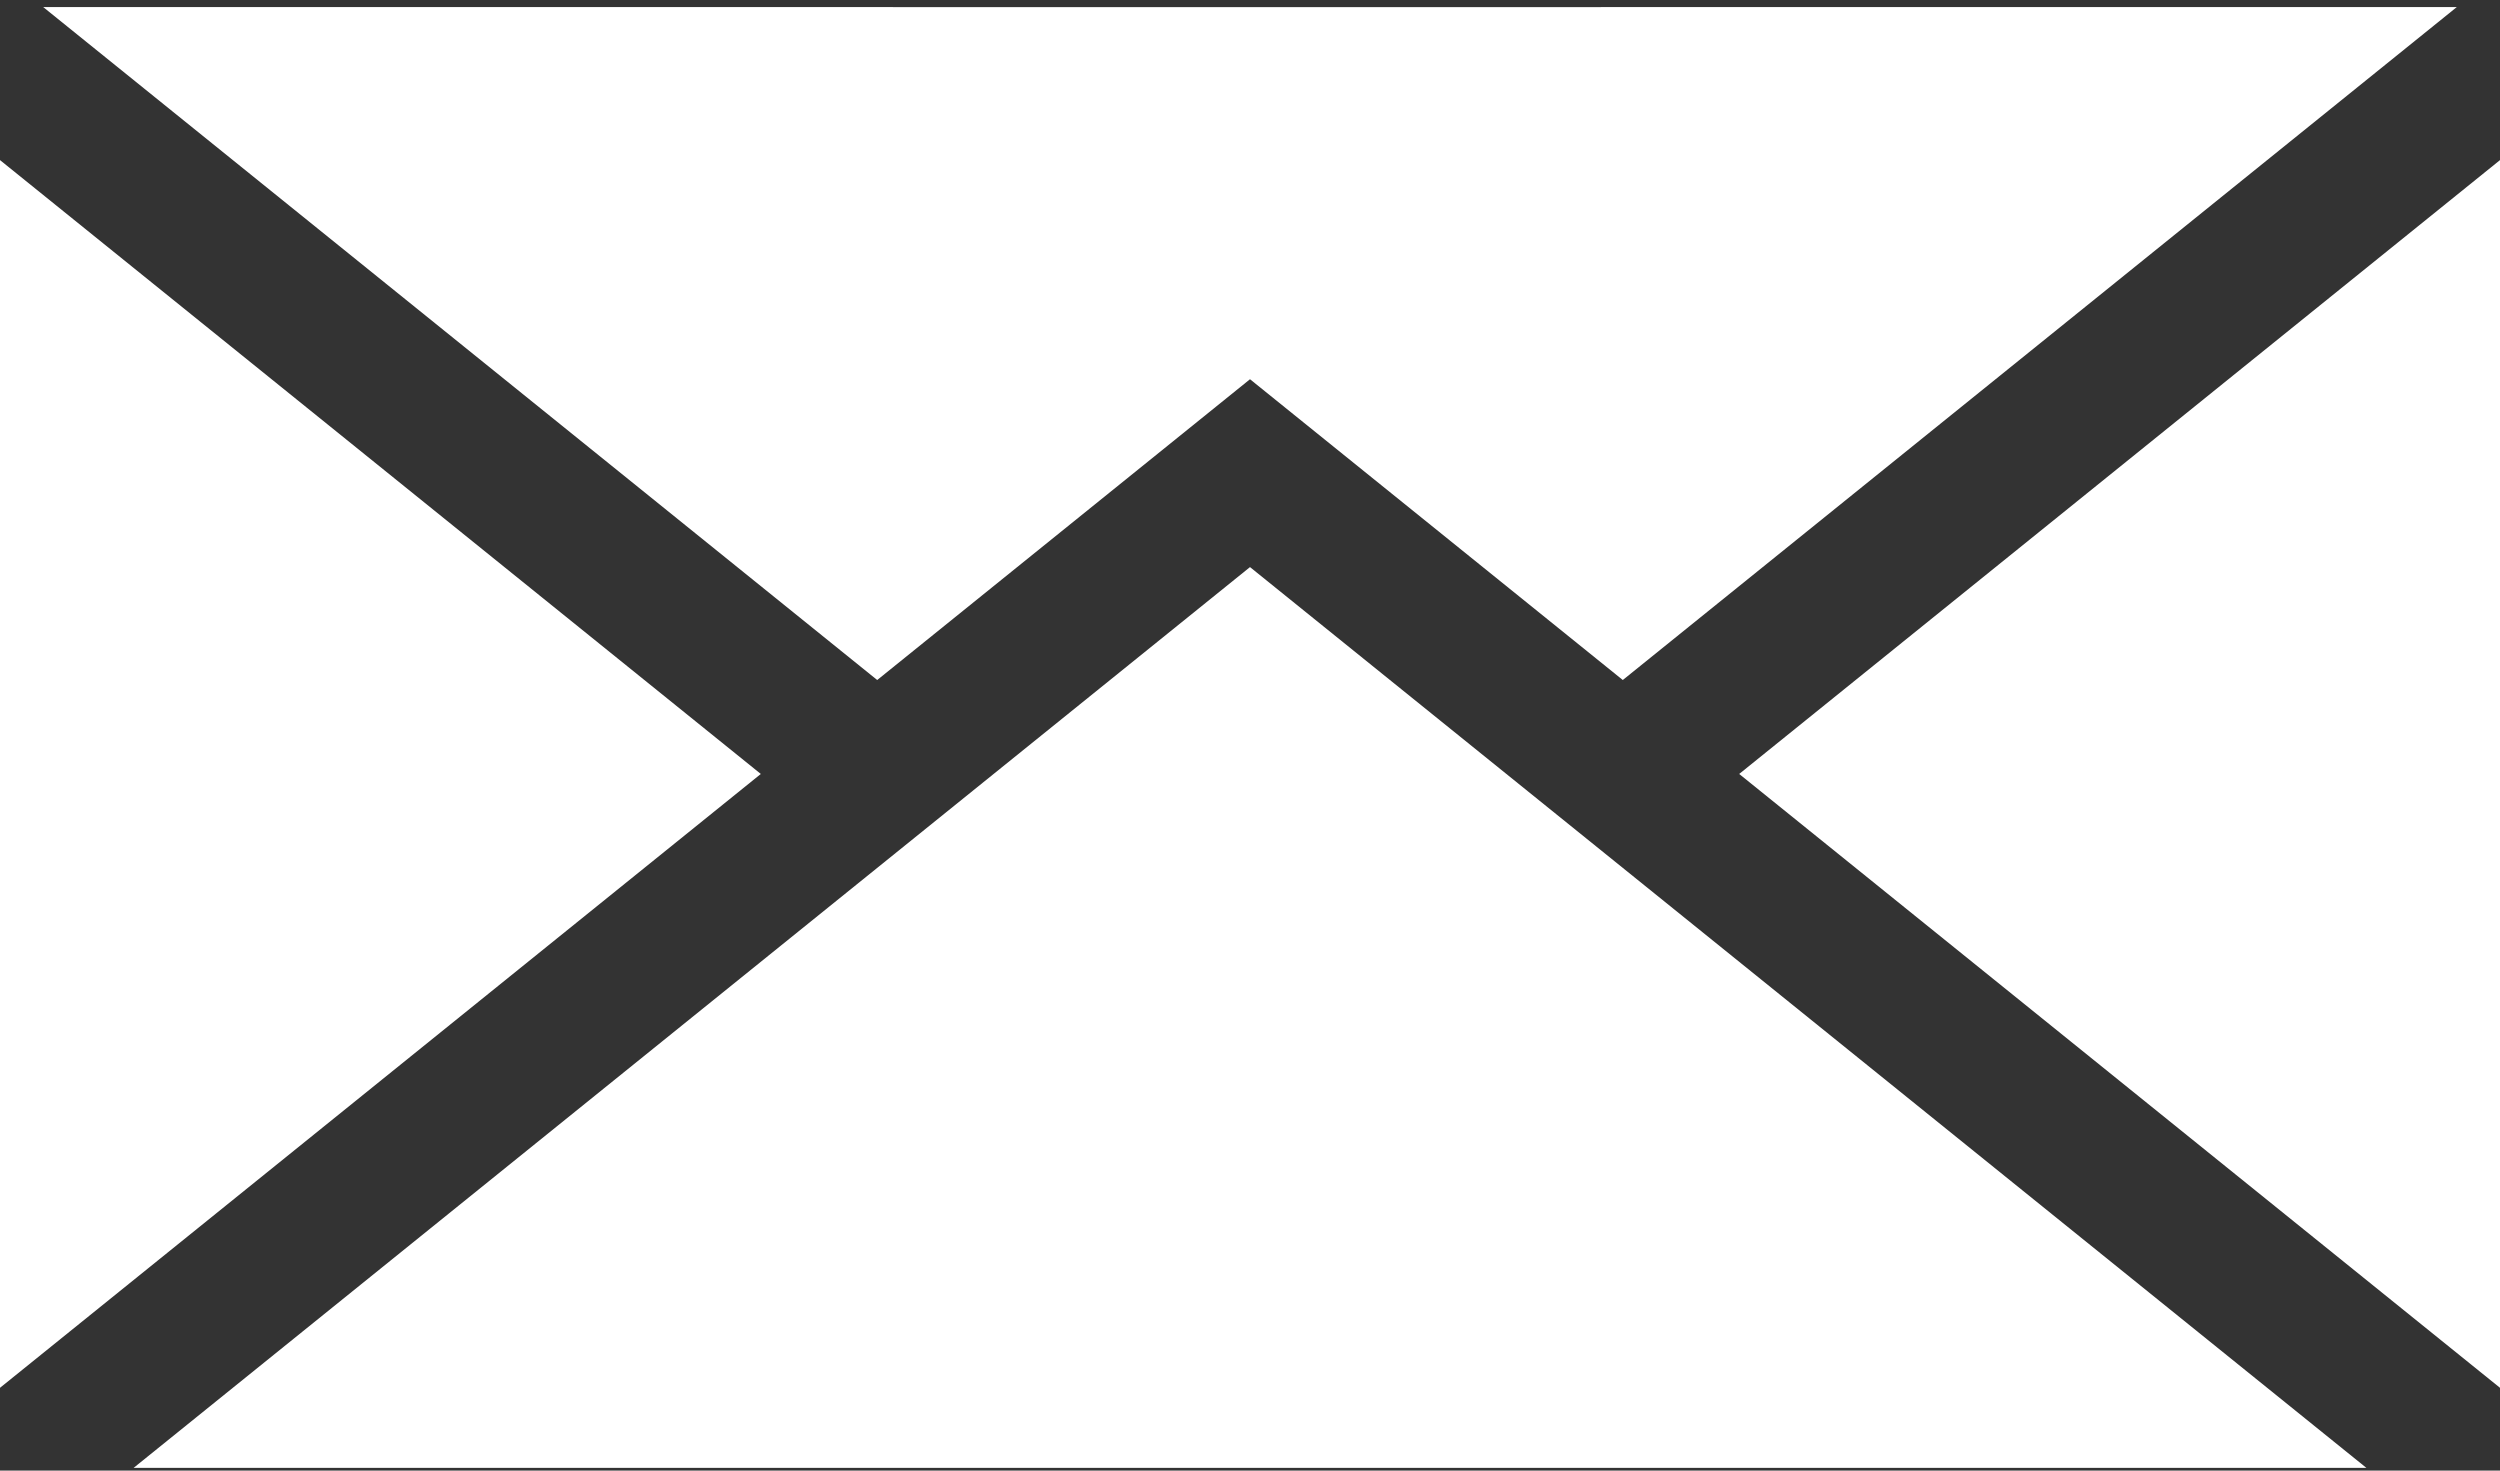 <?xml version="1.0" encoding="UTF-8"?>
<svg width="255px" height="150px" viewBox="0 0 255 150" version="1.1" xmlns="http://www.w3.org/2000/svg" xmlns:xlink="http://www.w3.org/1999/xlink">
    <rect x="0" y="0" width="255" height="150" fill="#333333" stroke="none"/>
    <!-- Generator: Sketch 63.1 (92452) - https://sketch.com -->
    <title>Group 5</title>
    <desc>Created with Sketch.</desc>
    <g id="Contact" stroke="none" stroke-width="1" fill="none" fill-rule="evenodd">
        <g id="IpariMarketting_Kontakt_Succes" transform="translate(-925, -458)" fill="#FFFFFF">
            <g id="Group-5" transform="translate(925, 458)">
                <path d="M127.5,57.844 L241.368,149.72 L13.632,149.72 L127.5,57.844 Z M0,16.33 L77.602,78.944 L0,141.557 L0,16.33 Z M255,16.33 L255,141.557 L177.398,78.944 L255,16.33 Z M250.595,0.72 L165.525,69.362 L127.5,38.682 L89.475,69.362 L4.405,0.72 L127.048,0.726 L250.595,0.72 Z" id="Combined-Shape"></path>
            </g>
        </g>
    </g>
</svg>